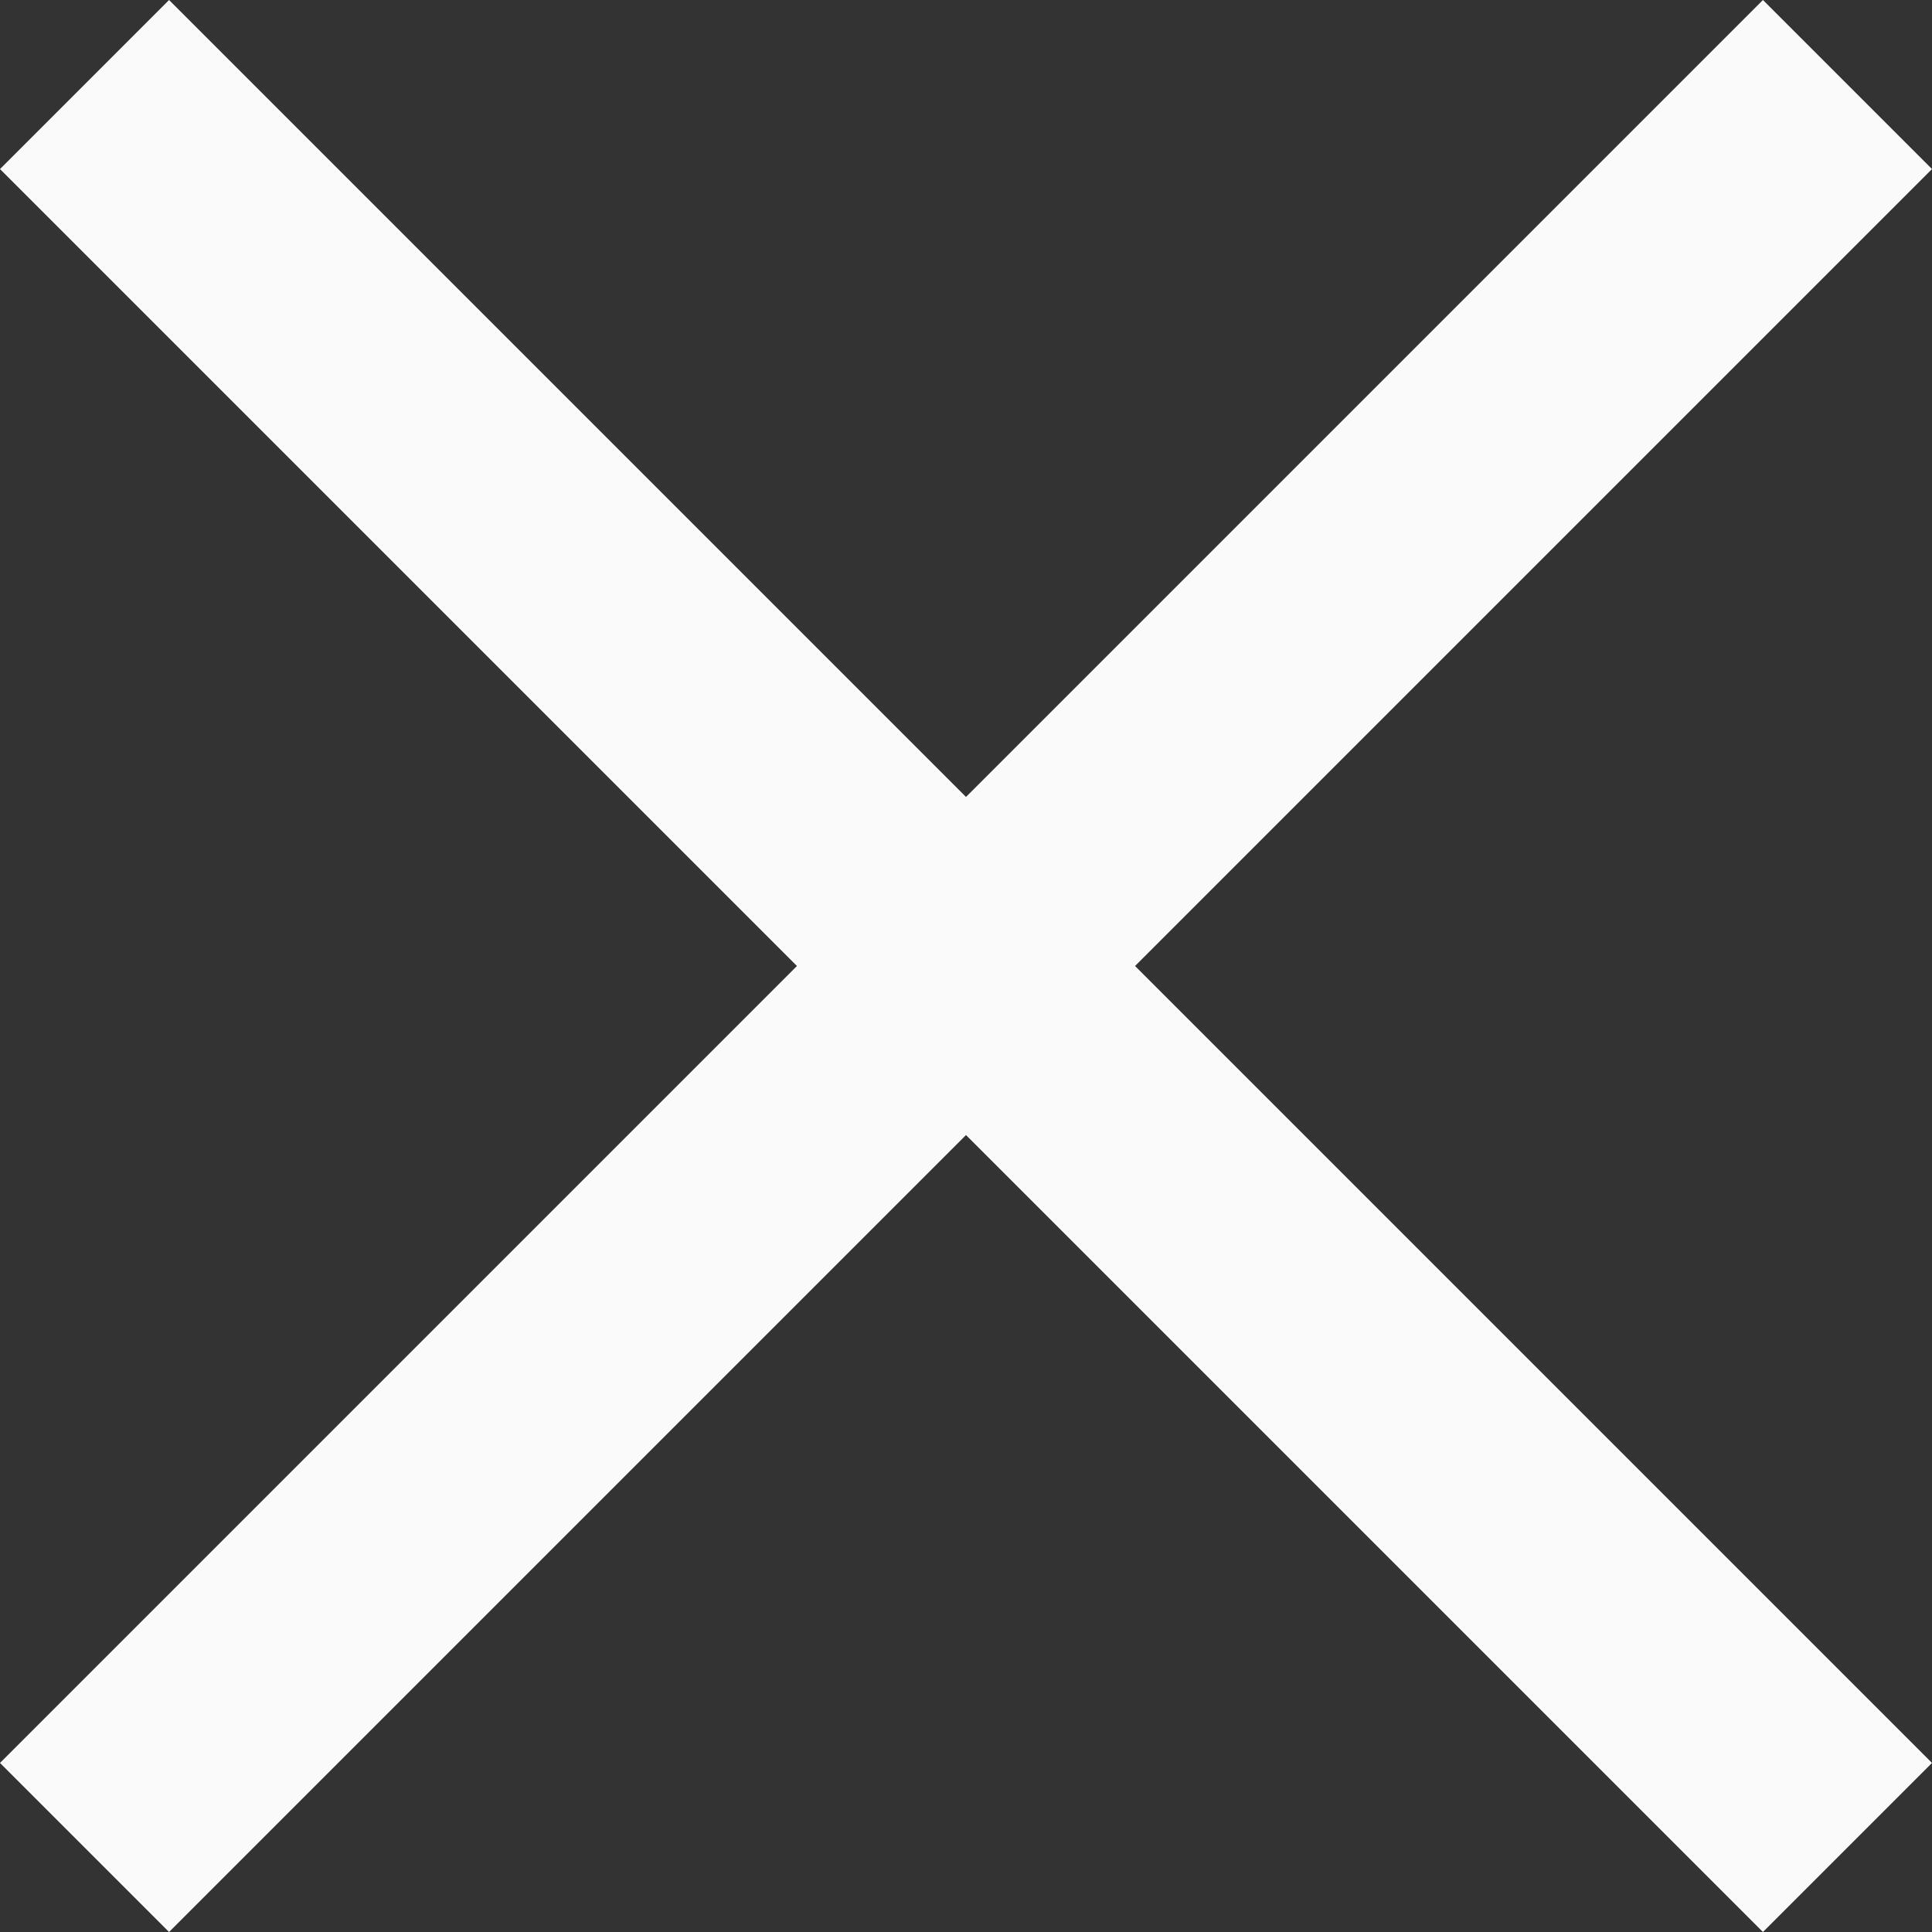 <svg width="32" height="32" viewBox="0 0 32 32" fill="none" xmlns="http://www.w3.org/2000/svg">
<rect x="0" y="0" width="32" height="32" fill="#333333" stroke="none"/>
<path d="M32 2.8L29.2 0L16 13.2L2.8 0L0 2.8L13.2 16L0 29.2L2.8 32L16 18.8L29.2 32L32 29.2L18.8 16L32 2.8Z" fill="#FAFAFA"/>
</svg>
